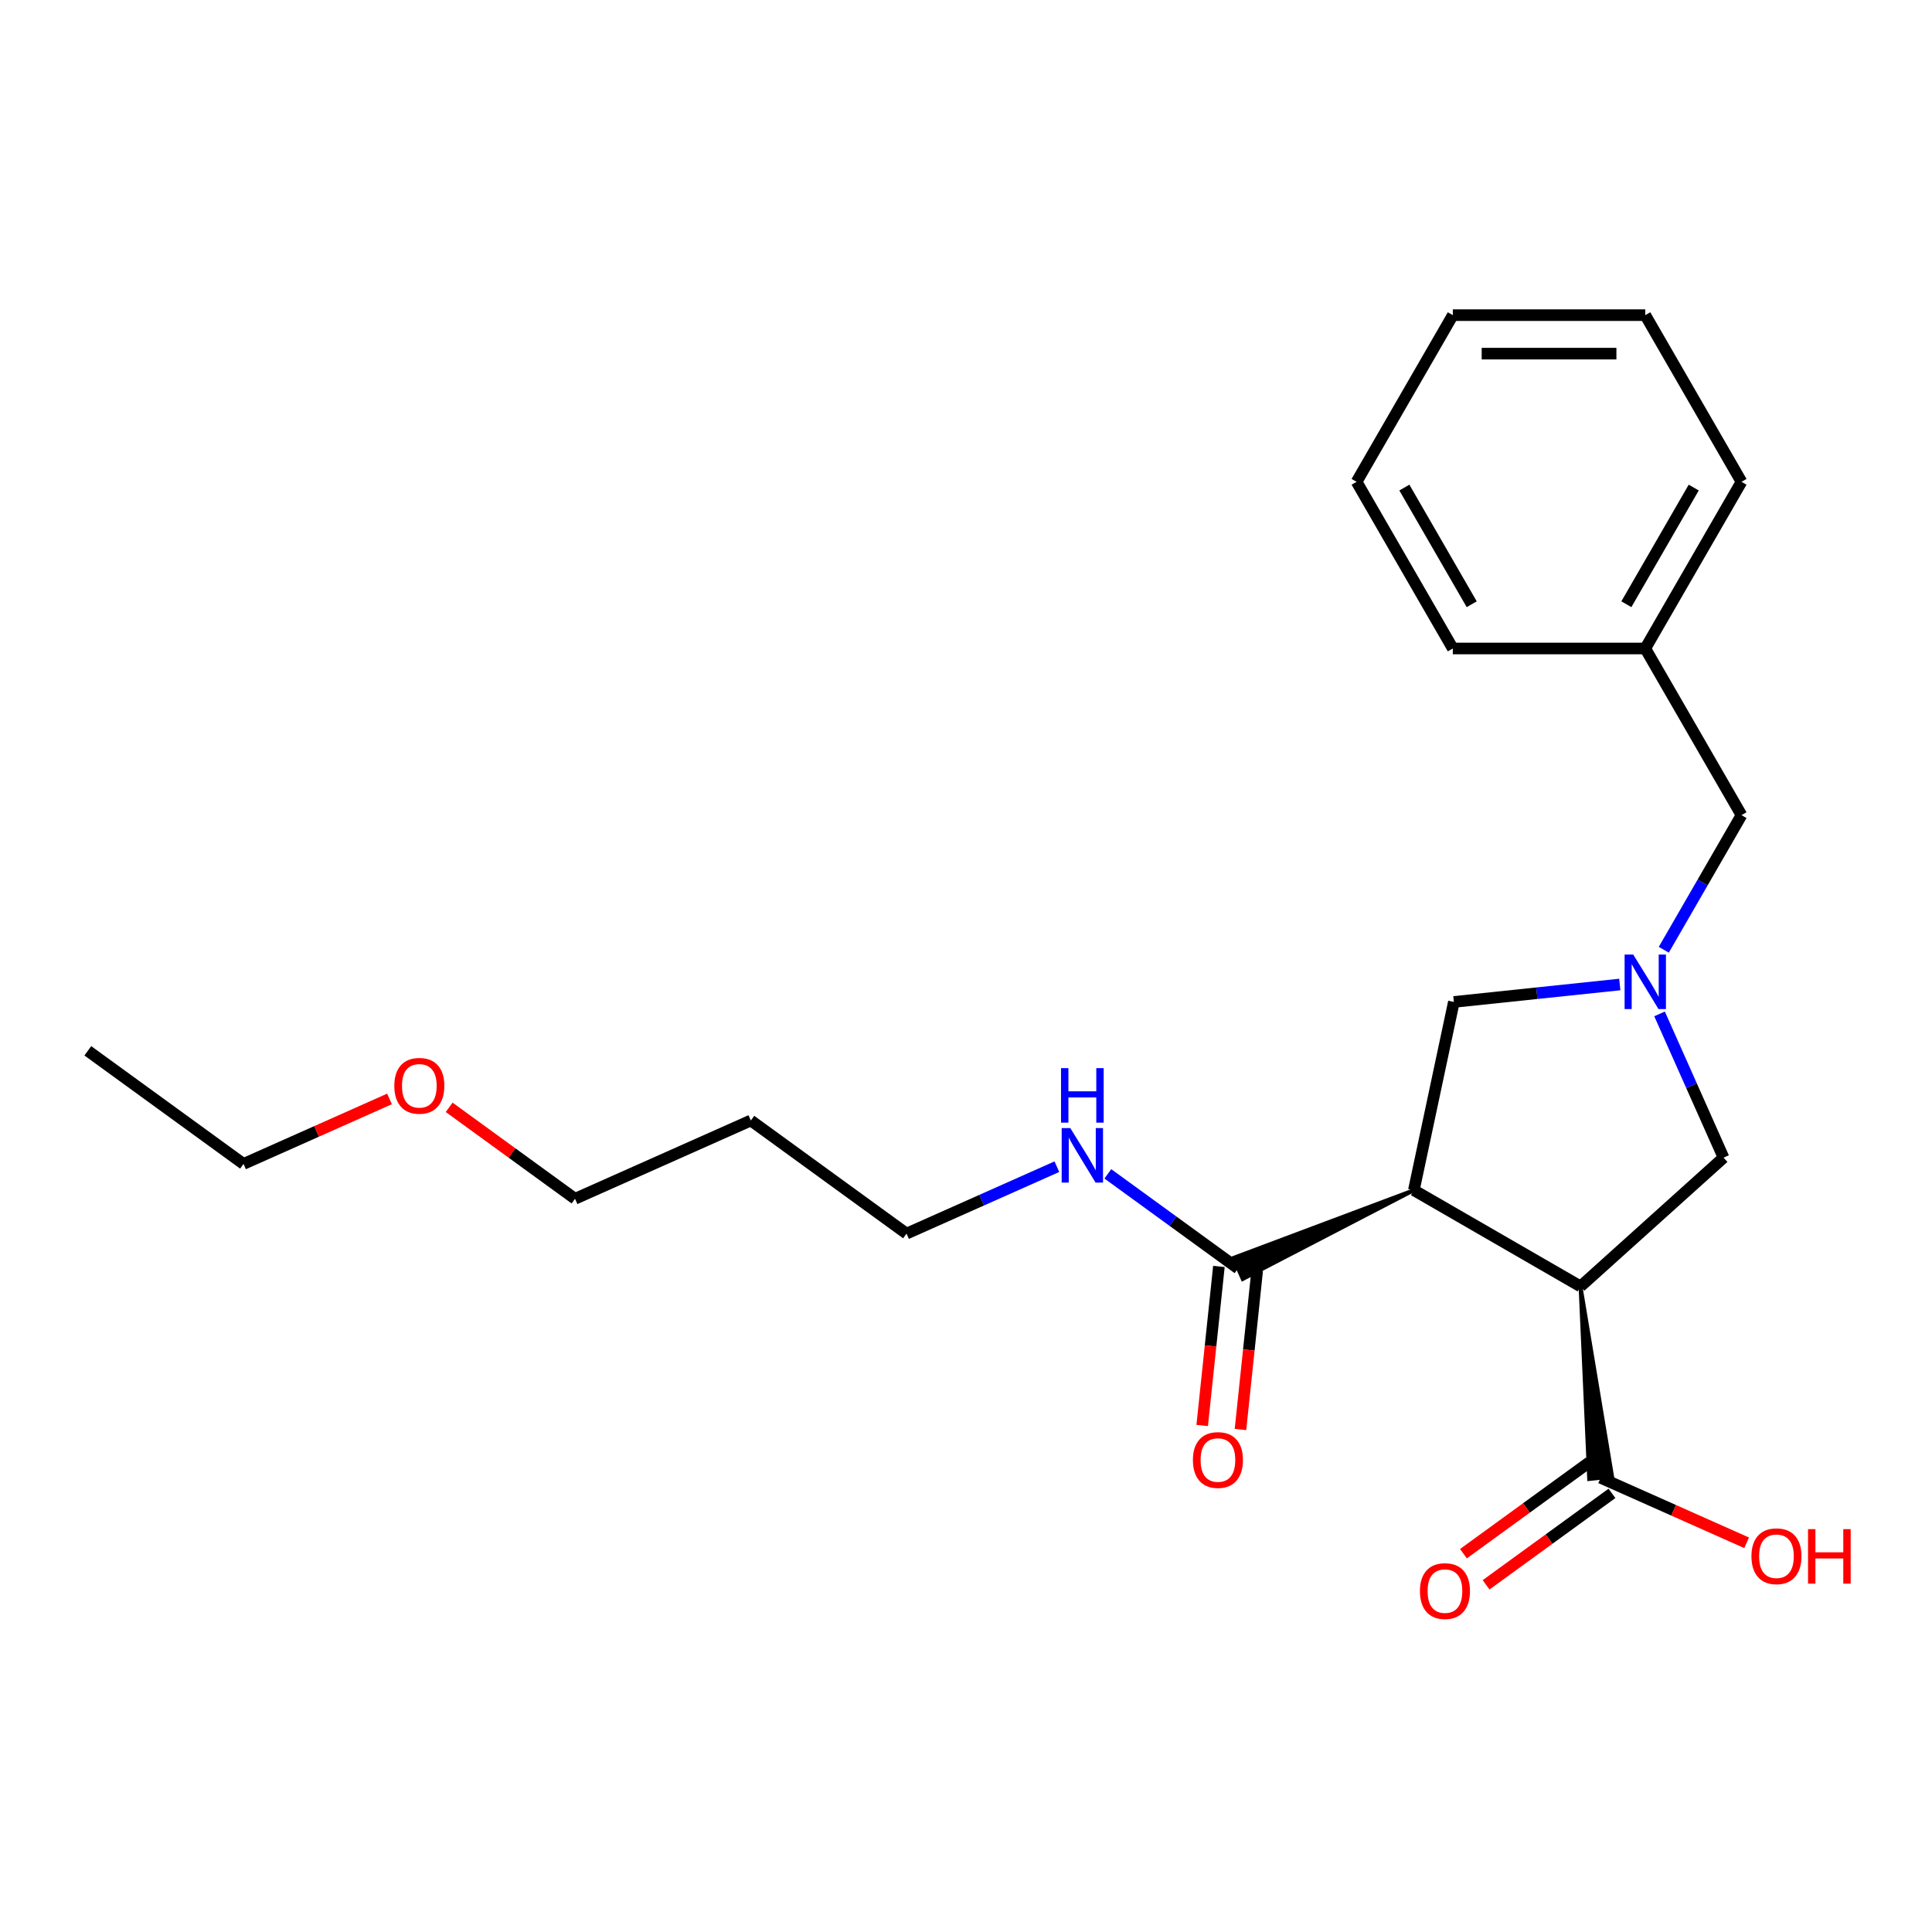 <?xml version='1.0' encoding='iso-8859-1'?>
<svg version='1.1' baseProfile='full'
              xmlns='http://www.w3.org/2000/svg'
                      xmlns:rdkit='http://www.rdkit.org/xml'
                      xmlns:xlink='http://www.w3.org/1999/xlink'
                  xml:space='preserve'
width='1000px' height='1000px' viewBox='0 0 1000 1000'>
<!-- END OF HEADER -->
<rect style='opacity:1.0;fill:#FFFFFF;stroke:none' width='1000' height='1000' x='0' y='0'> </rect>
<path class='bond-0' d='M 731.812,616.038 L 818.08,665.844' style='fill:none;fill-rule:evenodd;stroke:#000000;stroke-width:6px;stroke-linecap:butt;stroke-linejoin:miter;stroke-opacity:1' />
<path class='bond-2' d='M 731.812,616.038 L 638.38,651.094 L 643.242,662.014 Z' style='fill:#000000;fill-rule:evenodd;fill-opacity:1;stroke:#000000;stroke-width:2px;stroke-linecap:butt;stroke-linejoin:miter;stroke-opacity:1;' />
<path class='bond-5' d='M 731.812,616.038 L 752.523,518.602' style='fill:none;fill-rule:evenodd;stroke:#000000;stroke-width:6px;stroke-linecap:butt;stroke-linejoin:miter;stroke-opacity:1' />
<path class='bond-3' d='M 818.08,665.844 L 822.548,765.536 L 834.436,764.287 Z' style='fill:#000000;fill-rule:evenodd;fill-opacity:1;stroke:#000000;stroke-width:2px;stroke-linecap:butt;stroke-linejoin:miter;stroke-opacity:1;' />
<path class='bond-4' d='M 818.08,665.844 L 892.106,599.19' style='fill:none;fill-rule:evenodd;stroke:#000000;stroke-width:6px;stroke-linecap:butt;stroke-linejoin:miter;stroke-opacity:1' />
<path class='bond-1' d='M 838.401,509.575 L 795.462,514.089' style='fill:none;fill-rule:evenodd;stroke:#0000FF;stroke-width:6px;stroke-linecap:butt;stroke-linejoin:miter;stroke-opacity:1' />
<path class='bond-1' d='M 795.462,514.089 L 752.523,518.602' style='fill:none;fill-rule:evenodd;stroke:#000000;stroke-width:6px;stroke-linecap:butt;stroke-linejoin:miter;stroke-opacity:1' />
<path class='bond-8' d='M 861.172,491.594 L 881.284,456.758' style='fill:none;fill-rule:evenodd;stroke:#0000FF;stroke-width:6px;stroke-linecap:butt;stroke-linejoin:miter;stroke-opacity:1' />
<path class='bond-8' d='M 881.284,456.758 L 901.397,421.922' style='fill:none;fill-rule:evenodd;stroke:#000000;stroke-width:6px;stroke-linecap:butt;stroke-linejoin:miter;stroke-opacity:1' />
<path class='bond-23' d='M 858.979,524.785 L 875.543,561.988' style='fill:none;fill-rule:evenodd;stroke:#0000FF;stroke-width:6px;stroke-linecap:butt;stroke-linejoin:miter;stroke-opacity:1' />
<path class='bond-23' d='M 875.543,561.988 L 892.106,599.19' style='fill:none;fill-rule:evenodd;stroke:#000000;stroke-width:6px;stroke-linecap:butt;stroke-linejoin:miter;stroke-opacity:1' />
<path class='bond-6' d='M 630.905,655.513 L 626.579,696.669' style='fill:none;fill-rule:evenodd;stroke:#000000;stroke-width:6px;stroke-linecap:butt;stroke-linejoin:miter;stroke-opacity:1' />
<path class='bond-6' d='M 626.579,696.669 L 622.253,737.825' style='fill:none;fill-rule:evenodd;stroke:#FF0000;stroke-width:6px;stroke-linecap:butt;stroke-linejoin:miter;stroke-opacity:1' />
<path class='bond-6' d='M 650.718,657.595 L 646.392,698.751' style='fill:none;fill-rule:evenodd;stroke:#000000;stroke-width:6px;stroke-linecap:butt;stroke-linejoin:miter;stroke-opacity:1' />
<path class='bond-6' d='M 646.392,698.751 L 642.067,739.908' style='fill:none;fill-rule:evenodd;stroke:#FF0000;stroke-width:6px;stroke-linecap:butt;stroke-linejoin:miter;stroke-opacity:1' />
<path class='bond-9' d='M 640.811,656.554 L 607.111,632.07' style='fill:none;fill-rule:evenodd;stroke:#000000;stroke-width:6px;stroke-linecap:butt;stroke-linejoin:miter;stroke-opacity:1' />
<path class='bond-9' d='M 607.111,632.07 L 573.412,607.585' style='fill:none;fill-rule:evenodd;stroke:#0000FF;stroke-width:6px;stroke-linecap:butt;stroke-linejoin:miter;stroke-opacity:1' />
<path class='bond-7' d='M 822.637,756.853 L 790.063,780.519' style='fill:none;fill-rule:evenodd;stroke:#000000;stroke-width:6px;stroke-linecap:butt;stroke-linejoin:miter;stroke-opacity:1' />
<path class='bond-7' d='M 790.063,780.519 L 757.488,804.186' style='fill:none;fill-rule:evenodd;stroke:#FF0000;stroke-width:6px;stroke-linecap:butt;stroke-linejoin:miter;stroke-opacity:1' />
<path class='bond-7' d='M 834.347,772.97 L 801.773,796.637' style='fill:none;fill-rule:evenodd;stroke:#000000;stroke-width:6px;stroke-linecap:butt;stroke-linejoin:miter;stroke-opacity:1' />
<path class='bond-7' d='M 801.773,796.637 L 769.199,820.303' style='fill:none;fill-rule:evenodd;stroke:#FF0000;stroke-width:6px;stroke-linecap:butt;stroke-linejoin:miter;stroke-opacity:1' />
<path class='bond-10' d='M 828.492,764.911 L 866.272,781.732' style='fill:none;fill-rule:evenodd;stroke:#000000;stroke-width:6px;stroke-linecap:butt;stroke-linejoin:miter;stroke-opacity:1' />
<path class='bond-10' d='M 866.272,781.732 L 904.053,798.553' style='fill:none;fill-rule:evenodd;stroke:#FF0000;stroke-width:6px;stroke-linecap:butt;stroke-linejoin:miter;stroke-opacity:1' />
<path class='bond-11' d='M 901.397,421.922 L 851.59,335.655' style='fill:none;fill-rule:evenodd;stroke:#000000;stroke-width:6px;stroke-linecap:butt;stroke-linejoin:miter;stroke-opacity:1' />
<path class='bond-14' d='M 547.034,603.875 L 508.128,621.197' style='fill:none;fill-rule:evenodd;stroke:#0000FF;stroke-width:6px;stroke-linecap:butt;stroke-linejoin:miter;stroke-opacity:1' />
<path class='bond-14' d='M 508.128,621.197 L 469.222,638.519' style='fill:none;fill-rule:evenodd;stroke:#000000;stroke-width:6px;stroke-linecap:butt;stroke-linejoin:miter;stroke-opacity:1' />
<path class='bond-17' d='M 851.59,335.655 L 901.397,249.387' style='fill:none;fill-rule:evenodd;stroke:#000000;stroke-width:6px;stroke-linecap:butt;stroke-linejoin:miter;stroke-opacity:1' />
<path class='bond-17' d='M 841.808,312.753 L 876.672,252.366' style='fill:none;fill-rule:evenodd;stroke:#000000;stroke-width:6px;stroke-linecap:butt;stroke-linejoin:miter;stroke-opacity:1' />
<path class='bond-18' d='M 851.59,335.655 L 751.977,335.655' style='fill:none;fill-rule:evenodd;stroke:#000000;stroke-width:6px;stroke-linecap:butt;stroke-linejoin:miter;stroke-opacity:1' />
<path class='bond-12' d='M 388.633,579.968 L 469.222,638.519' style='fill:none;fill-rule:evenodd;stroke:#000000;stroke-width:6px;stroke-linecap:butt;stroke-linejoin:miter;stroke-opacity:1' />
<path class='bond-15' d='M 388.633,579.968 L 297.632,620.484' style='fill:none;fill-rule:evenodd;stroke:#000000;stroke-width:6px;stroke-linecap:butt;stroke-linejoin:miter;stroke-opacity:1' />
<path class='bond-13' d='M 232.484,573.151 L 265.058,596.818' style='fill:none;fill-rule:evenodd;stroke:#FF0000;stroke-width:6px;stroke-linecap:butt;stroke-linejoin:miter;stroke-opacity:1' />
<path class='bond-13' d='M 265.058,596.818 L 297.632,620.484' style='fill:none;fill-rule:evenodd;stroke:#000000;stroke-width:6px;stroke-linecap:butt;stroke-linejoin:miter;stroke-opacity:1' />
<path class='bond-16' d='M 201.604,568.808 L 163.824,585.629' style='fill:none;fill-rule:evenodd;stroke:#FF0000;stroke-width:6px;stroke-linecap:butt;stroke-linejoin:miter;stroke-opacity:1' />
<path class='bond-16' d='M 163.824,585.629 L 126.043,602.45' style='fill:none;fill-rule:evenodd;stroke:#000000;stroke-width:6px;stroke-linecap:butt;stroke-linejoin:miter;stroke-opacity:1' />
<path class='bond-19' d='M 126.043,602.45 L 45.455,543.899' style='fill:none;fill-rule:evenodd;stroke:#000000;stroke-width:6px;stroke-linecap:butt;stroke-linejoin:miter;stroke-opacity:1' />
<path class='bond-20' d='M 901.397,249.387 L 851.59,163.12' style='fill:none;fill-rule:evenodd;stroke:#000000;stroke-width:6px;stroke-linecap:butt;stroke-linejoin:miter;stroke-opacity:1' />
<path class='bond-21' d='M 751.977,335.655 L 702.171,249.387' style='fill:none;fill-rule:evenodd;stroke:#000000;stroke-width:6px;stroke-linecap:butt;stroke-linejoin:miter;stroke-opacity:1' />
<path class='bond-21' d='M 761.76,312.753 L 726.895,252.366' style='fill:none;fill-rule:evenodd;stroke:#000000;stroke-width:6px;stroke-linecap:butt;stroke-linejoin:miter;stroke-opacity:1' />
<path class='bond-24' d='M 851.59,163.12 L 751.977,163.12' style='fill:none;fill-rule:evenodd;stroke:#000000;stroke-width:6px;stroke-linecap:butt;stroke-linejoin:miter;stroke-opacity:1' />
<path class='bond-24' d='M 836.648,183.043 L 766.919,183.043' style='fill:none;fill-rule:evenodd;stroke:#000000;stroke-width:6px;stroke-linecap:butt;stroke-linejoin:miter;stroke-opacity:1' />
<path class='bond-22' d='M 702.171,249.387 L 751.977,163.12' style='fill:none;fill-rule:evenodd;stroke:#000000;stroke-width:6px;stroke-linecap:butt;stroke-linejoin:miter;stroke-opacity:1' />
<path  class='atom-2' d='M 845.354 494.084
L 854.598 509.026
Q 855.515 510.5, 856.989 513.17
Q 858.463 515.84, 858.543 515.999
L 858.543 494.084
L 862.289 494.084
L 862.289 522.294
L 858.424 522.294
L 848.502 505.958
Q 847.347 504.045, 846.111 501.854
Q 844.916 499.662, 844.557 498.985
L 844.557 522.294
L 840.892 522.294
L 840.892 494.084
L 845.354 494.084
' fill='#0000FF'/>
<path  class='atom-7' d='M 617.449 755.701
Q 617.449 748.927, 620.796 745.142
Q 624.143 741.357, 630.399 741.357
Q 636.655 741.357, 640.002 745.142
Q 643.349 748.927, 643.349 755.701
Q 643.349 762.554, 639.962 766.459
Q 636.575 770.324, 630.399 770.324
Q 624.183 770.324, 620.796 766.459
Q 617.449 762.594, 617.449 755.701
M 630.399 767.136
Q 634.702 767.136, 637.013 764.268
Q 639.364 761.359, 639.364 755.701
Q 639.364 750.162, 637.013 747.373
Q 634.702 744.544, 630.399 744.544
Q 626.096 744.544, 623.745 747.333
Q 621.434 750.123, 621.434 755.701
Q 621.434 761.399, 623.745 764.268
Q 626.096 767.136, 630.399 767.136
' fill='#FF0000'/>
<path  class='atom-8' d='M 734.954 823.542
Q 734.954 816.768, 738.301 812.983
Q 741.648 809.198, 747.903 809.198
Q 754.159 809.198, 757.506 812.983
Q 760.853 816.768, 760.853 823.542
Q 760.853 830.395, 757.466 834.3
Q 754.079 838.165, 747.903 838.165
Q 741.688 838.165, 738.301 834.3
Q 734.954 830.435, 734.954 823.542
M 747.903 834.978
Q 752.207 834.978, 754.518 832.109
Q 756.869 829.2, 756.869 823.542
Q 756.869 818.004, 754.518 815.214
Q 752.207 812.385, 747.903 812.385
Q 743.6 812.385, 741.249 815.175
Q 738.938 817.964, 738.938 823.542
Q 738.938 829.24, 741.249 832.109
Q 743.6 834.978, 747.903 834.978
' fill='#FF0000'/>
<path  class='atom-10' d='M 553.987 583.898
L 563.231 598.84
Q 564.148 600.314, 565.622 602.984
Q 567.096 605.653, 567.176 605.813
L 567.176 583.898
L 570.921 583.898
L 570.921 612.108
L 567.056 612.108
L 557.135 595.772
Q 555.979 593.859, 554.744 591.668
Q 553.549 589.476, 553.19 588.799
L 553.19 612.108
L 549.524 612.108
L 549.524 583.898
L 553.987 583.898
' fill='#0000FF'/>
<path  class='atom-10' d='M 549.186 552.866
L 553.011 552.866
L 553.011 564.86
L 567.435 564.86
L 567.435 552.866
L 571.26 552.866
L 571.26 581.077
L 567.435 581.077
L 567.435 568.047
L 553.011 568.047
L 553.011 581.077
L 549.186 581.077
L 549.186 552.866
' fill='#0000FF'/>
<path  class='atom-11' d='M 906.543 805.507
Q 906.543 798.734, 909.89 794.948
Q 913.237 791.163, 919.493 791.163
Q 925.749 791.163, 929.096 794.948
Q 932.443 798.734, 932.443 805.507
Q 932.443 812.361, 929.056 816.266
Q 925.669 820.131, 919.493 820.131
Q 913.277 820.131, 909.89 816.266
Q 906.543 812.401, 906.543 805.507
M 919.493 816.943
Q 923.796 816.943, 926.107 814.074
Q 928.458 811.165, 928.458 805.507
Q 928.458 799.969, 926.107 797.18
Q 923.796 794.351, 919.493 794.351
Q 915.19 794.351, 912.839 797.14
Q 910.528 799.929, 910.528 805.507
Q 910.528 811.205, 912.839 814.074
Q 915.19 816.943, 919.493 816.943
' fill='#FF0000'/>
<path  class='atom-11' d='M 935.829 791.482
L 939.654 791.482
L 939.654 803.475
L 954.078 803.475
L 954.078 791.482
L 957.904 791.482
L 957.904 819.692
L 954.078 819.692
L 954.078 806.663
L 939.654 806.663
L 939.654 819.692
L 935.829 819.692
L 935.829 791.482
' fill='#FF0000'/>
<path  class='atom-14' d='M 204.094 562.013
Q 204.094 555.239, 207.441 551.454
Q 210.788 547.669, 217.044 547.669
Q 223.3 547.669, 226.647 551.454
Q 229.994 555.239, 229.994 562.013
Q 229.994 568.867, 226.607 572.771
Q 223.22 576.636, 217.044 576.636
Q 210.828 576.636, 207.441 572.771
Q 204.094 568.906, 204.094 562.013
M 217.044 573.449
Q 221.347 573.449, 223.658 570.58
Q 226.009 567.671, 226.009 562.013
Q 226.009 556.475, 223.658 553.686
Q 221.347 550.857, 217.044 550.857
Q 212.741 550.857, 210.39 553.646
Q 208.079 556.435, 208.079 562.013
Q 208.079 567.711, 210.39 570.58
Q 212.741 573.449, 217.044 573.449
' fill='#FF0000'/>
</svg>
